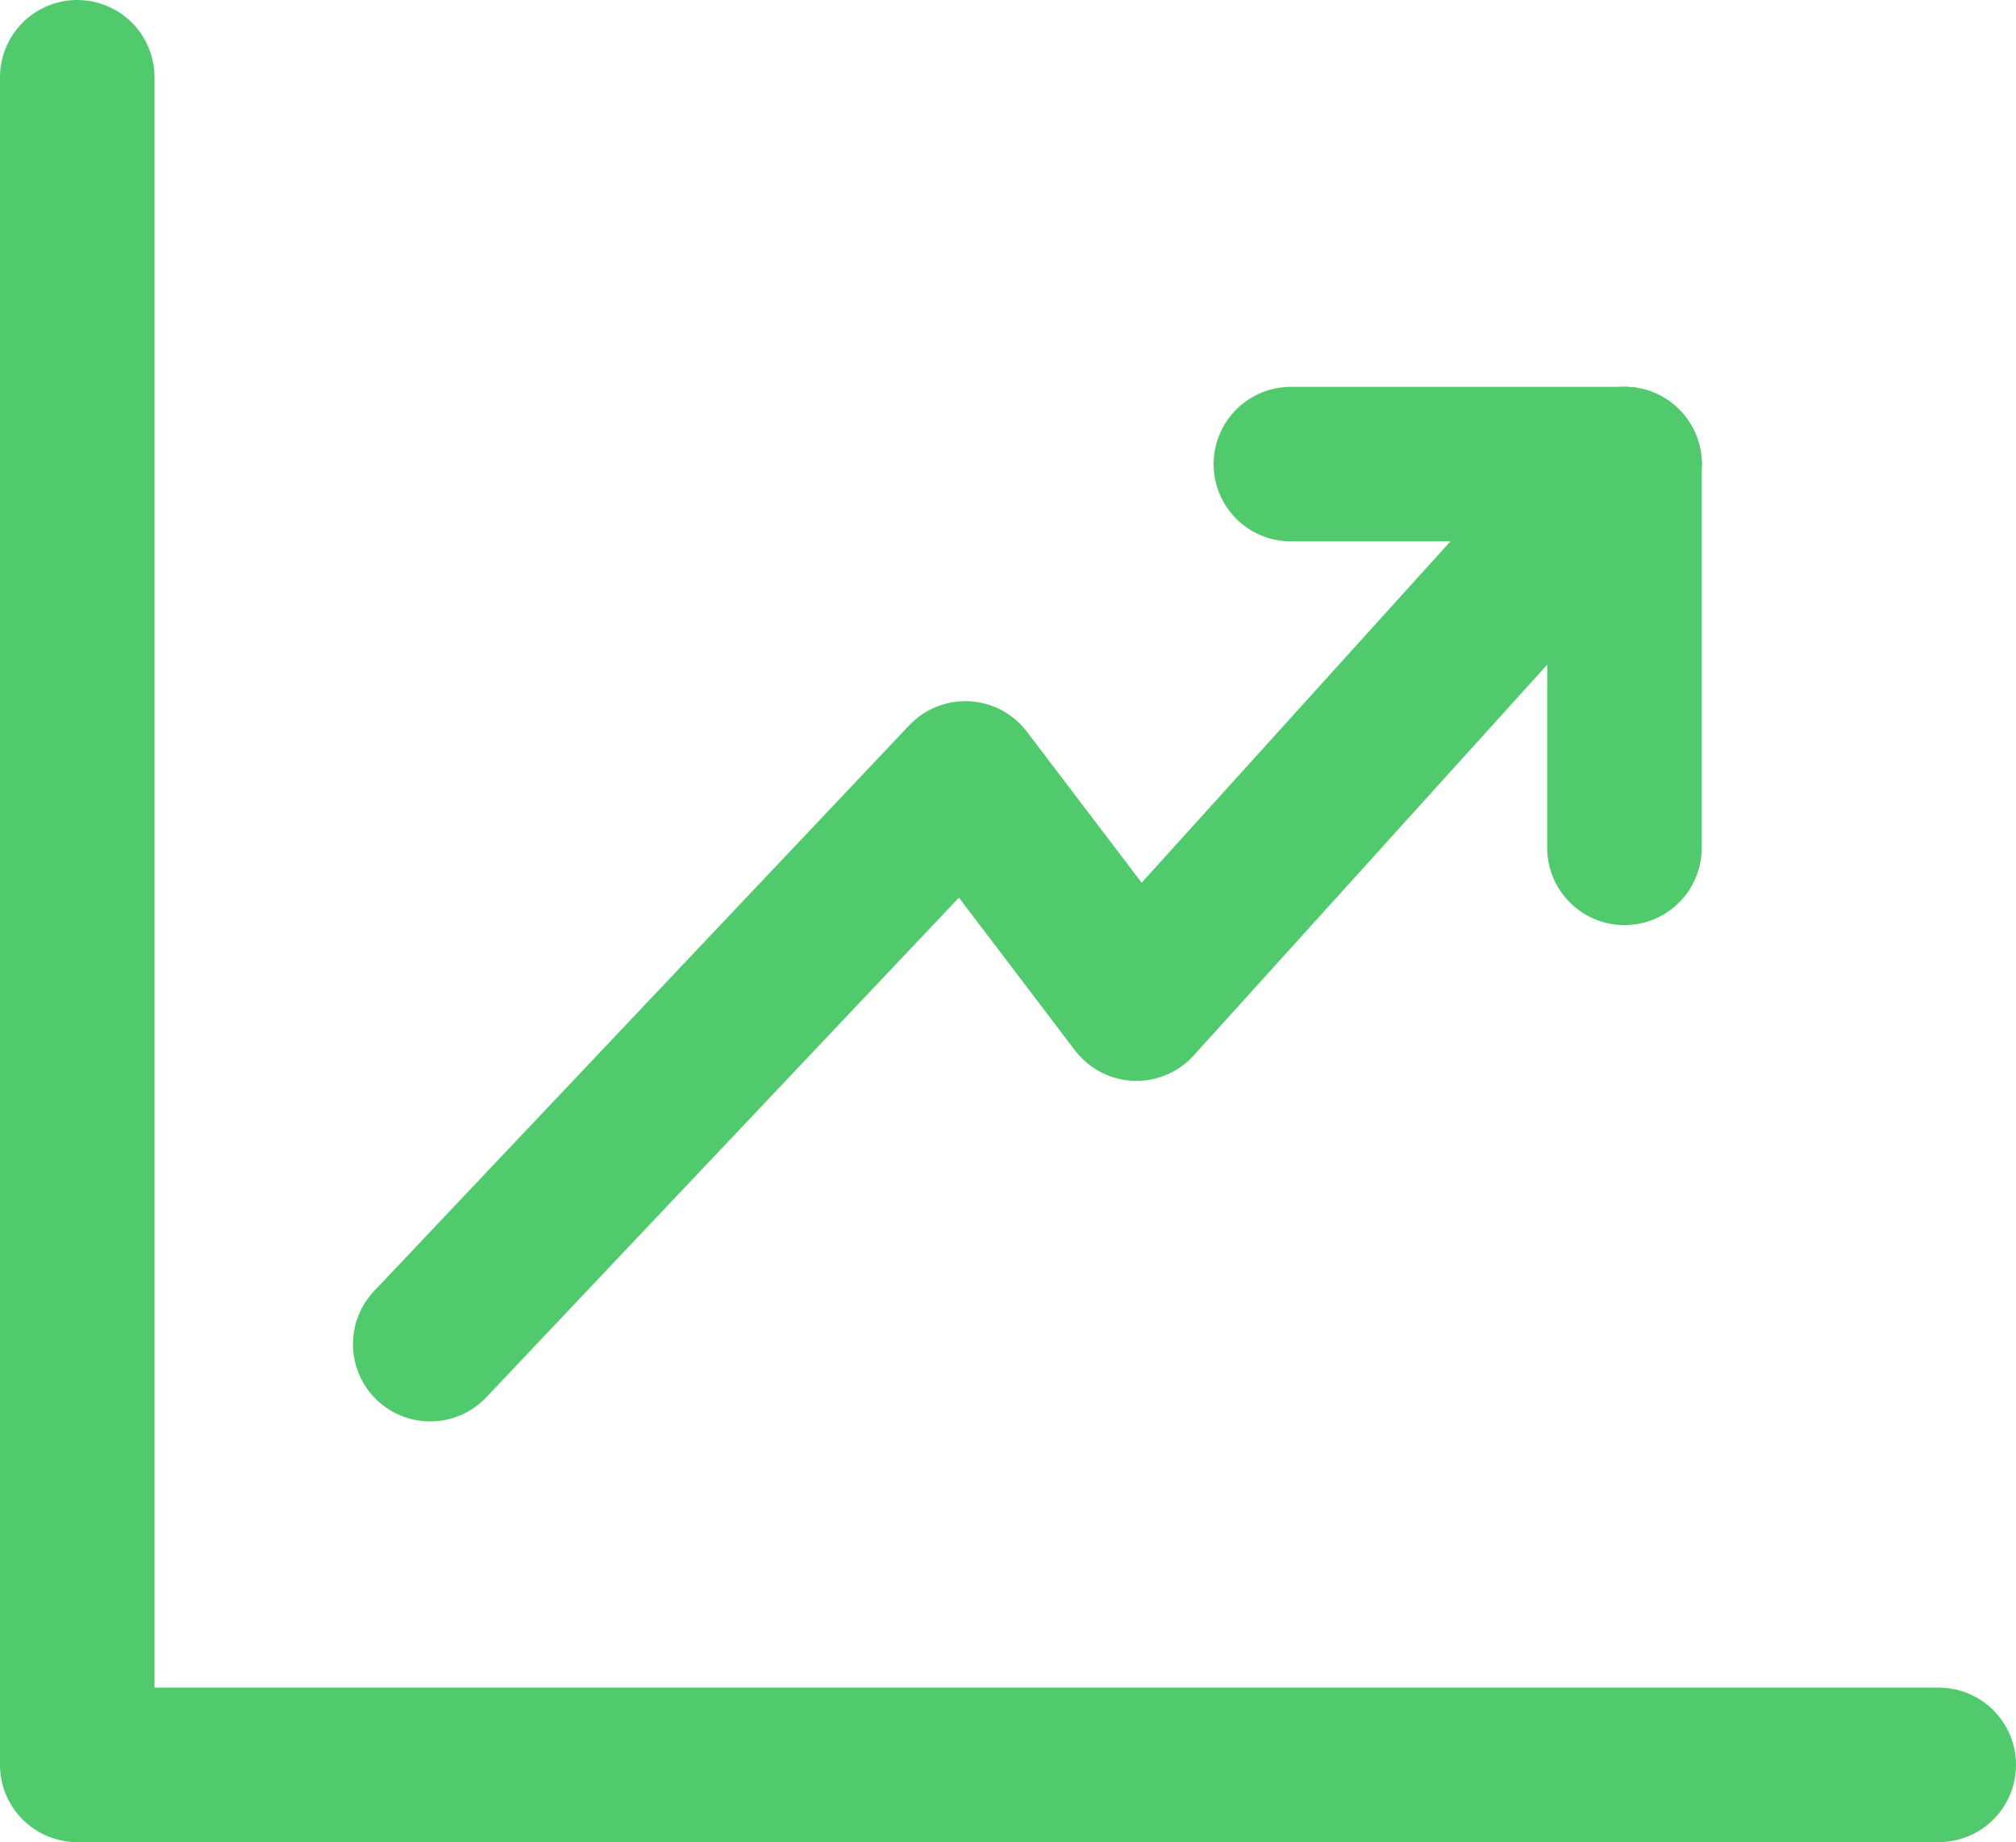 <svg xmlns="http://www.w3.org/2000/svg" id="Calque_1" data-name="Calque 1" viewBox="0 0 782.87 715.28"><defs><style>      .cls-1 {        fill: none;        stroke: #51ca6e;        stroke-linecap: round;        stroke-linejoin: round;        stroke-width: 60px;      }    </style></defs><polyline class="cls-1" points="30 30 30 685.28 752.87 685.28"></polyline><polyline class="cls-1" points="167.06 521.93 374.88 302.25 441.32 389.69 630.83 180.21"></polyline><line class="cls-1" x1="630.83" y1="329.21" x2="630.83" y2="180.21"></line><line class="cls-1" x1="501.28" y1="180.21" x2="630.83" y2="180.21"></line></svg>